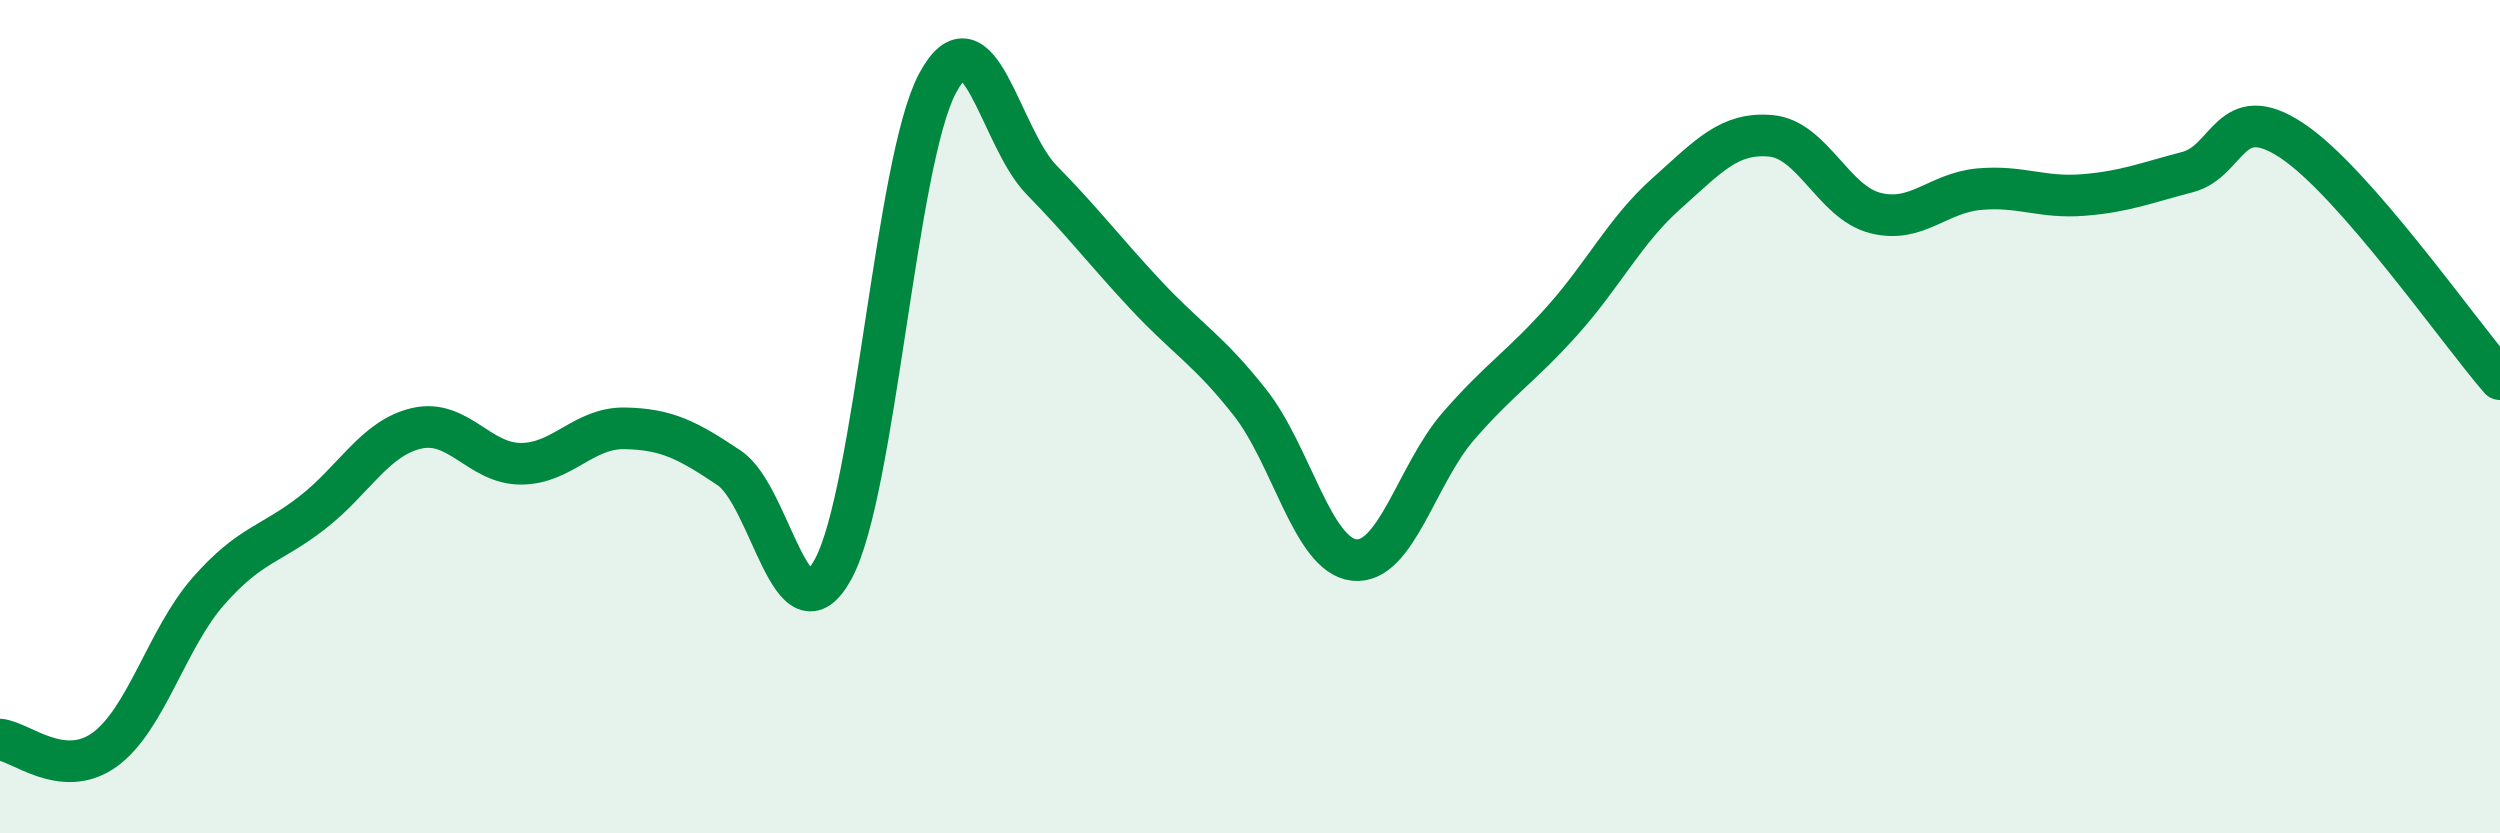 
    <svg width="60" height="20" viewBox="0 0 60 20" xmlns="http://www.w3.org/2000/svg">
      <path
        d="M 0,17.75 C 0.5,17.8 1.5,18.71 2.5,18 C 3.5,17.29 4,15.33 5,14.19 C 6,13.05 6.5,13.08 7.5,12.3 C 8.5,11.52 9,10.51 10,10.28 C 11,10.05 11.5,11.13 12.5,11.13 C 13.5,11.13 14,10.26 15,10.28 C 16,10.3 16.5,10.56 17.5,11.23 C 18.5,11.9 19,15.5 20,13.65 C 21,11.8 21.5,3.87 22.5,2 C 23.5,0.13 24,3.3 25,4.32 C 26,5.34 26.5,6.01 27.5,7.08 C 28.5,8.15 29,8.39 30,9.66 C 31,10.93 31.5,13.33 32.5,13.44 C 33.5,13.55 34,11.38 35,10.23 C 36,9.08 36.5,8.81 37.5,7.69 C 38.5,6.57 39,5.53 40,4.64 C 41,3.75 41.5,3.17 42.5,3.26 C 43.5,3.35 44,4.85 45,5.11 C 46,5.37 46.5,4.63 47.5,4.54 C 48.5,4.45 49,4.76 50,4.68 C 51,4.6 51.5,4.39 52.5,4.13 C 53.5,3.87 53.5,2.38 55,3.37 C 56.5,4.36 59,7.95 60,9.1L60 20L0 20Z"
        fill="#008740"
        opacity="0.1"
        stroke-linecap="round"
        stroke-linejoin="round"
      />
      <path
        d="M 0,17.75 C 0.5,17.8 1.5,18.71 2.5,18 C 3.5,17.29 4,15.33 5,14.19 C 6,13.05 6.5,13.08 7.5,12.3 C 8.5,11.52 9,10.51 10,10.28 C 11,10.05 11.5,11.13 12.5,11.13 C 13.5,11.13 14,10.26 15,10.28 C 16,10.3 16.5,10.56 17.5,11.23 C 18.5,11.9 19,15.5 20,13.65 C 21,11.8 21.5,3.87 22.5,2 C 23.5,0.13 24,3.3 25,4.32 C 26,5.34 26.5,6.01 27.5,7.08 C 28.5,8.15 29,8.39 30,9.66 C 31,10.93 31.5,13.33 32.5,13.44 C 33.5,13.55 34,11.38 35,10.23 C 36,9.08 36.5,8.81 37.5,7.69 C 38.5,6.57 39,5.53 40,4.64 C 41,3.75 41.5,3.17 42.5,3.26 C 43.5,3.35 44,4.85 45,5.11 C 46,5.37 46.5,4.63 47.5,4.54 C 48.5,4.45 49,4.76 50,4.68 C 51,4.6 51.5,4.39 52.5,4.13 C 53.5,3.87 53.5,2.38 55,3.37 C 56.5,4.36 59,7.95 60,9.1"
        stroke="#008740"
        stroke-width="1"
        fill="none"
        stroke-linecap="round"
        stroke-linejoin="round"
      />
    </svg>
  